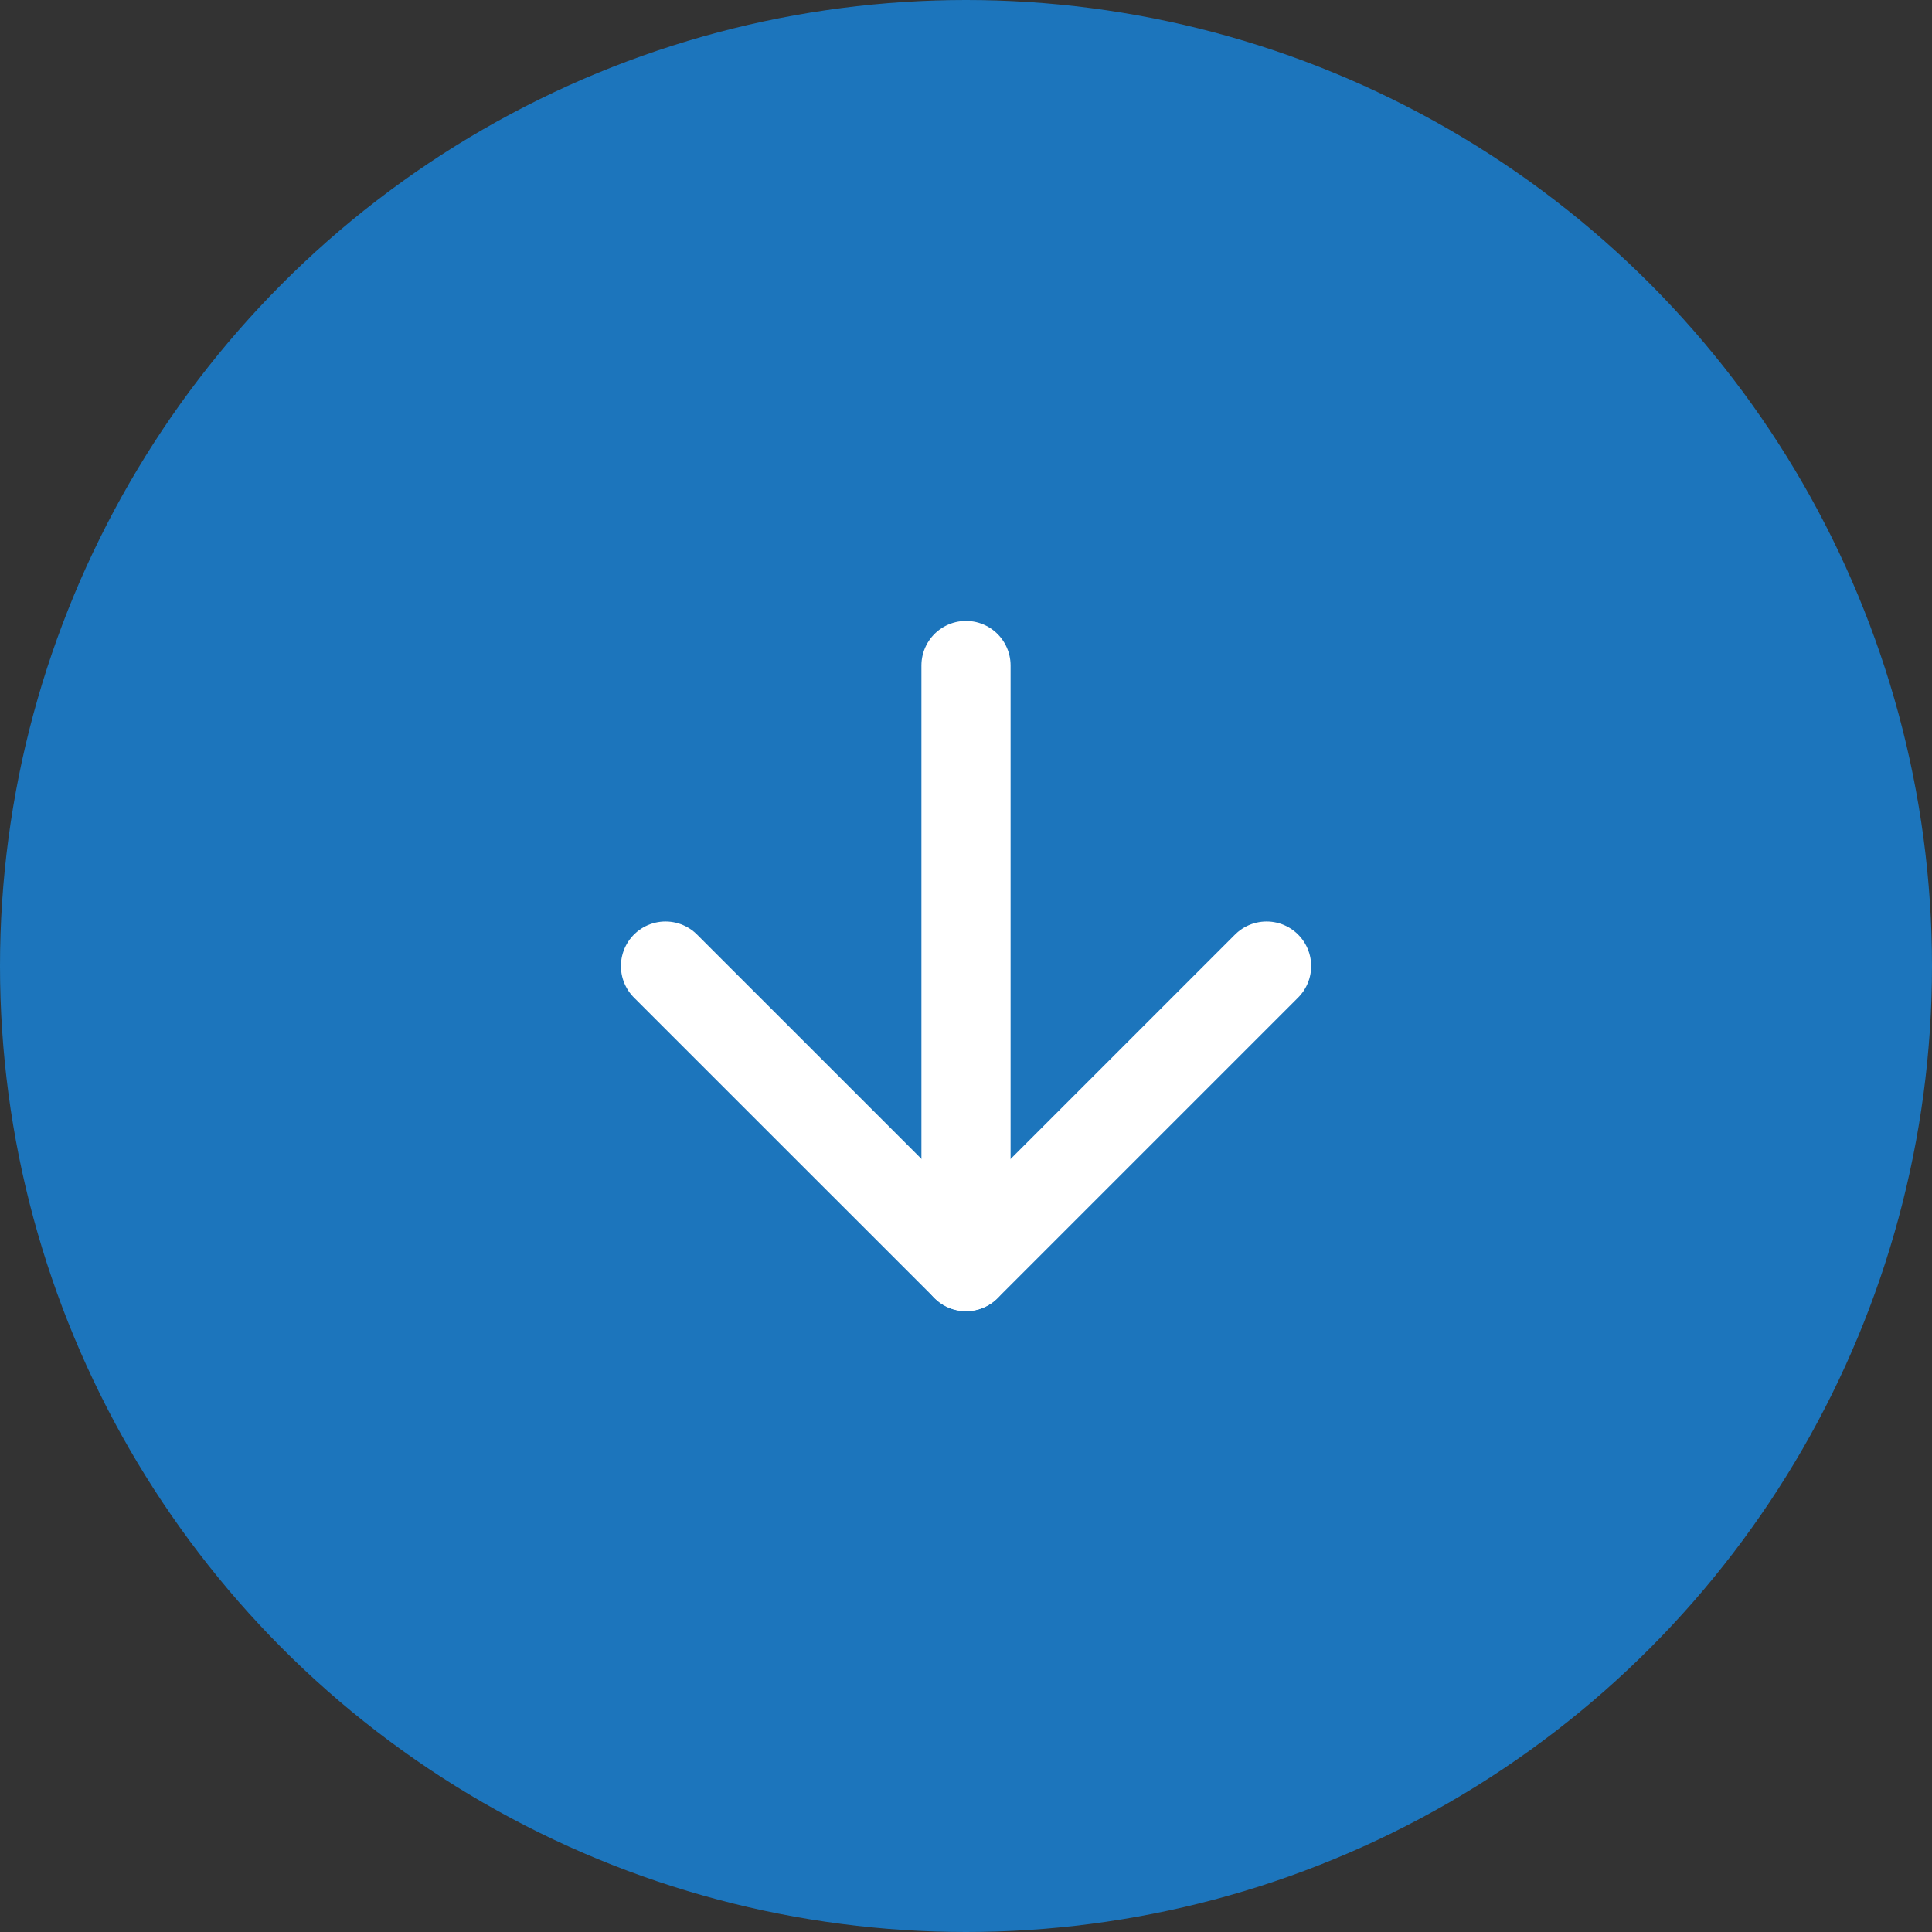 <svg width="26" height="26" viewBox="0 0 26 26" fill="none" xmlns="http://www.w3.org/2000/svg">
<rect x="0" y="0" width="26" height="26" fill="#333333" stroke="none"/>
<circle cx="13" cy="13" r="13" transform="rotate(-180 13 13)" fill="#1C75BC"/>
<path d="M13 8.956L13 17.045" stroke="white" stroke-width="1.2" stroke-linecap="round" stroke-linejoin="round"/>
<path d="M17.045 13.001L13.001 17.045L8.956 13.001" stroke="white" stroke-width="1.2" stroke-linecap="round" stroke-linejoin="round"/>
</svg>
